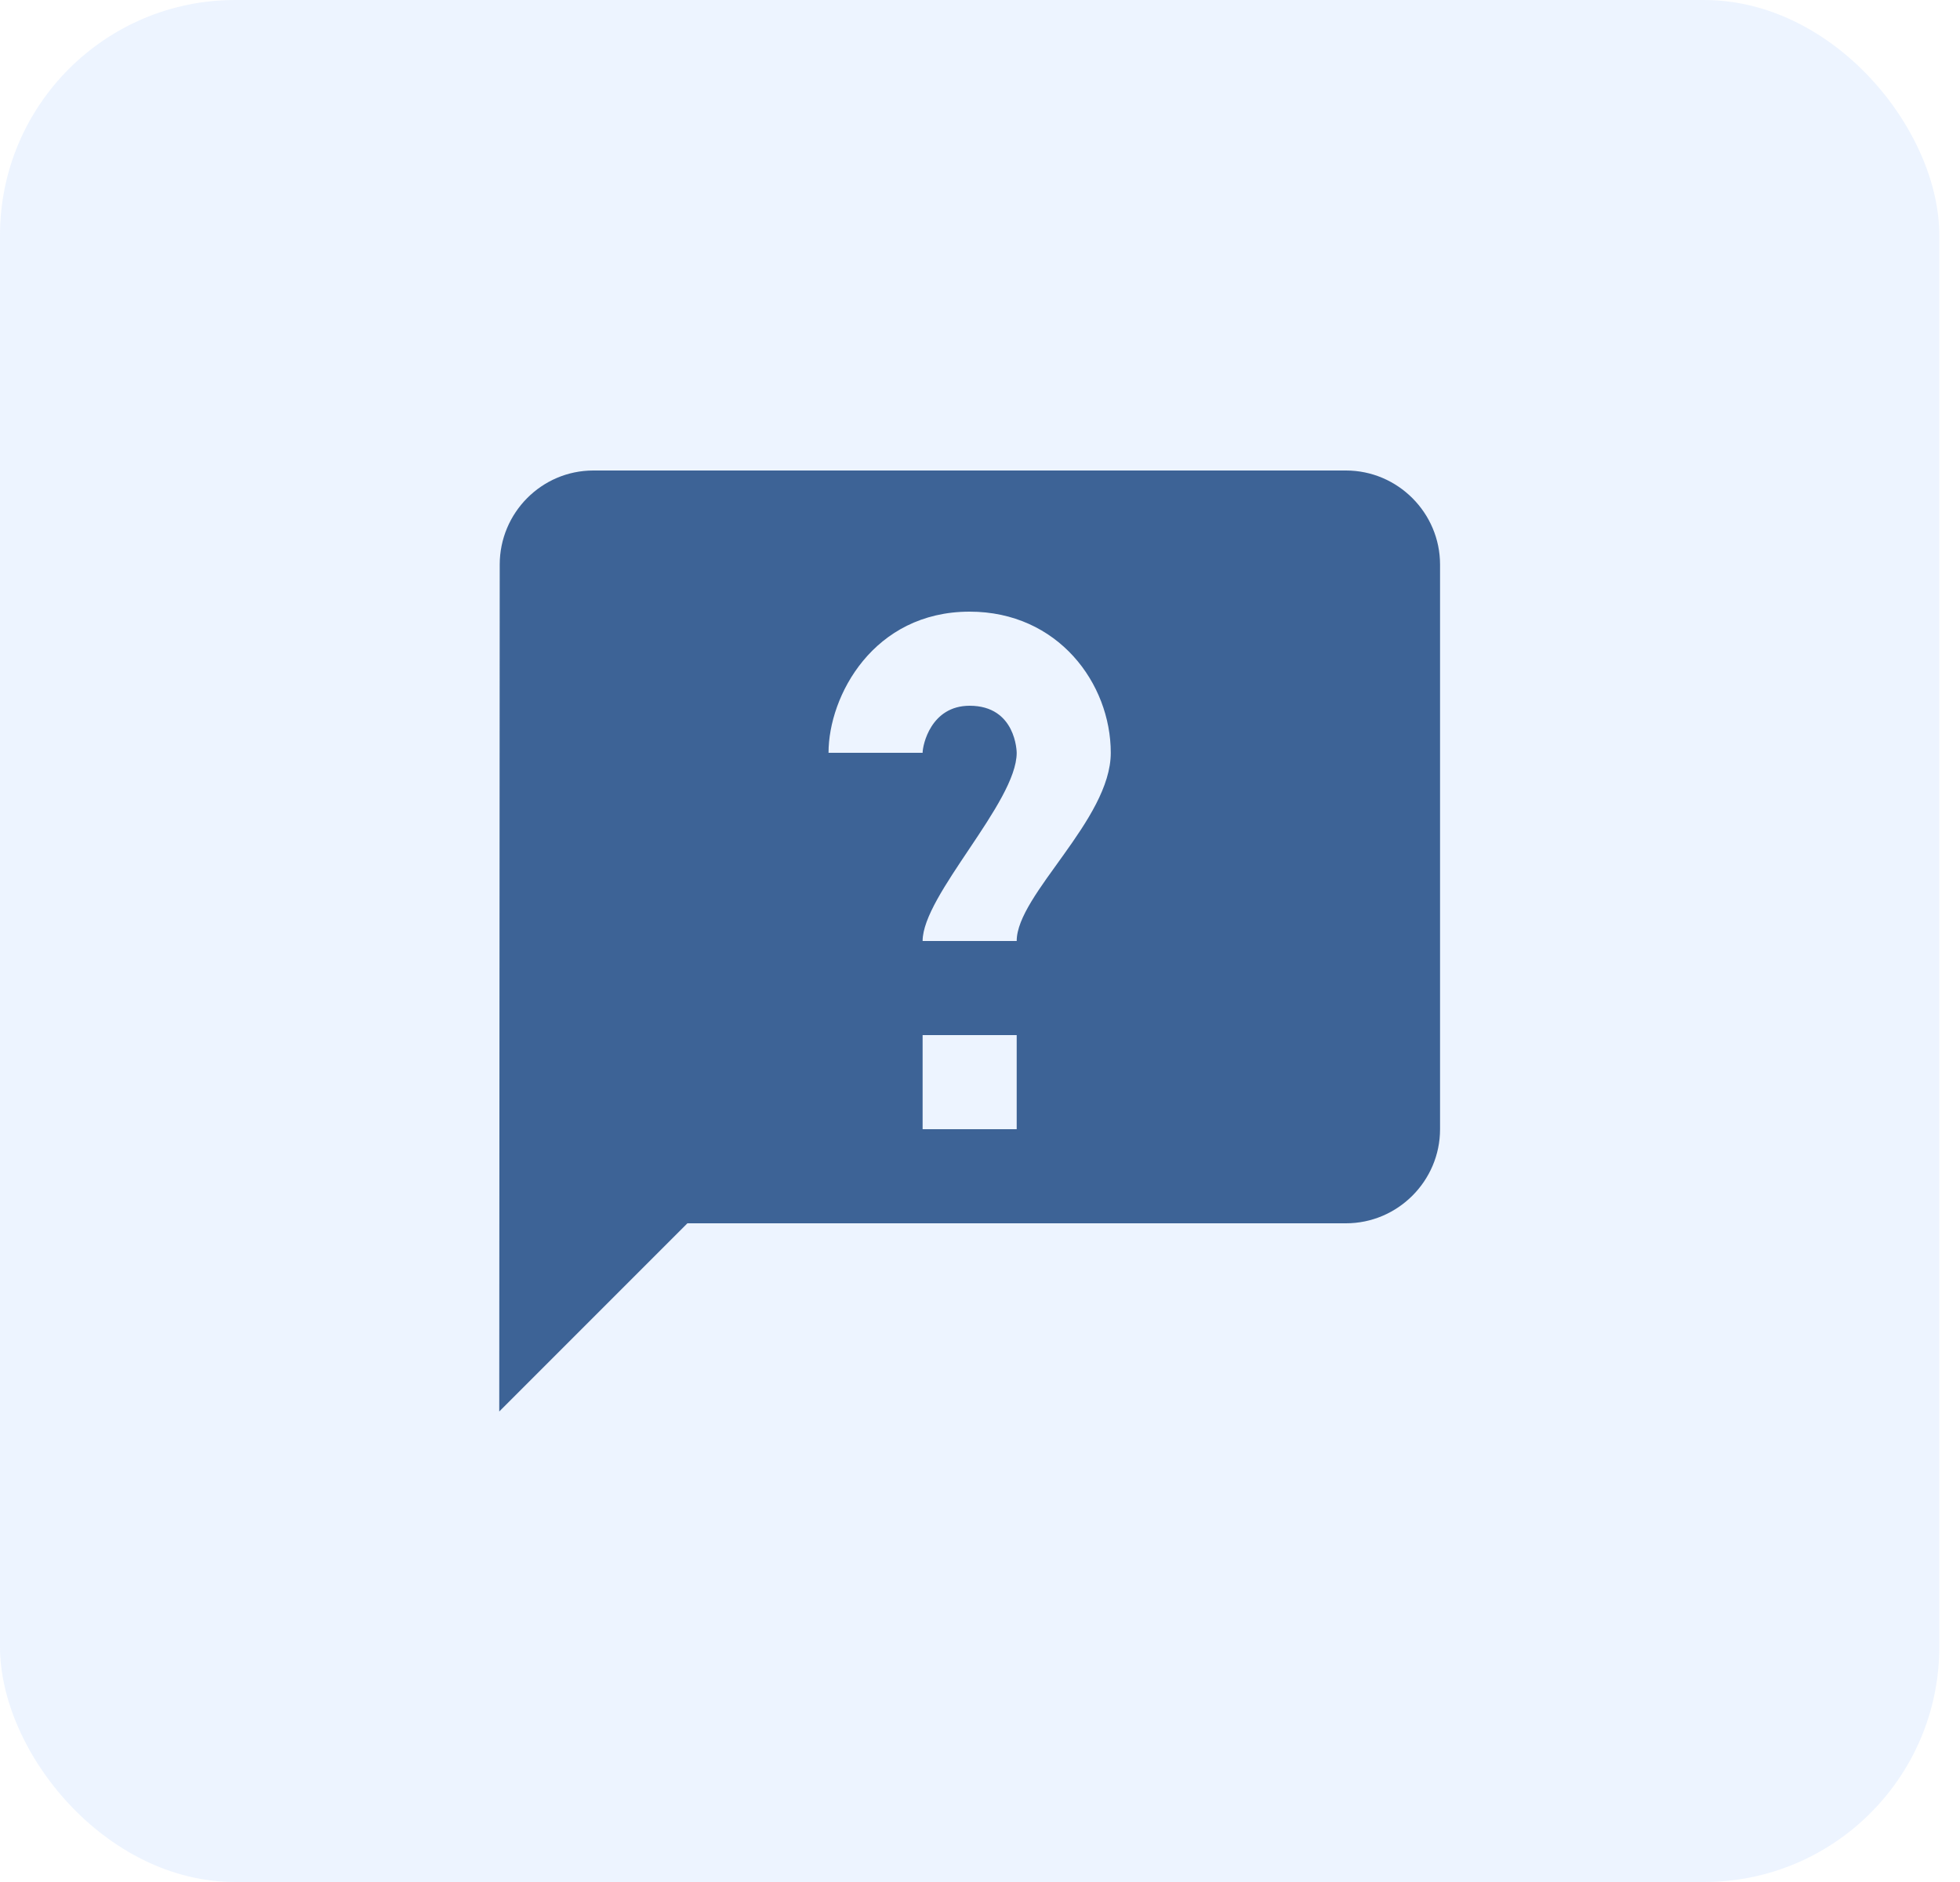 <?xml version="1.0" encoding="UTF-8"?> <svg xmlns="http://www.w3.org/2000/svg" width="25" height="24" viewBox="0 0 25 24" fill="none"><rect width="24.736" height="24" rx="3" fill="#94C1FF" fill-opacity="0.17"></rect><path d="M17.168 6H7.568C6.908 6 6.374 6.54 6.374 7.2L6.368 18L8.768 15.6H17.168C17.828 15.6 18.368 15.06 18.368 14.4V7.2C18.368 6.54 17.828 6 17.168 6ZM12.968 14.4H11.768V13.2H12.968V14.4ZM12.968 12H11.768C11.768 11.415 12.968 10.233 12.968 9.6C12.968 9.594 12.962 9 12.368 9C11.873 9 11.768 9.501 11.768 9.6H10.568C10.568 8.874 11.141 7.8 12.368 7.8C13.495 7.8 14.168 8.715 14.168 9.6C14.168 10.453 12.968 11.409 12.968 12Z" fill="#3D6396"></path></svg> 